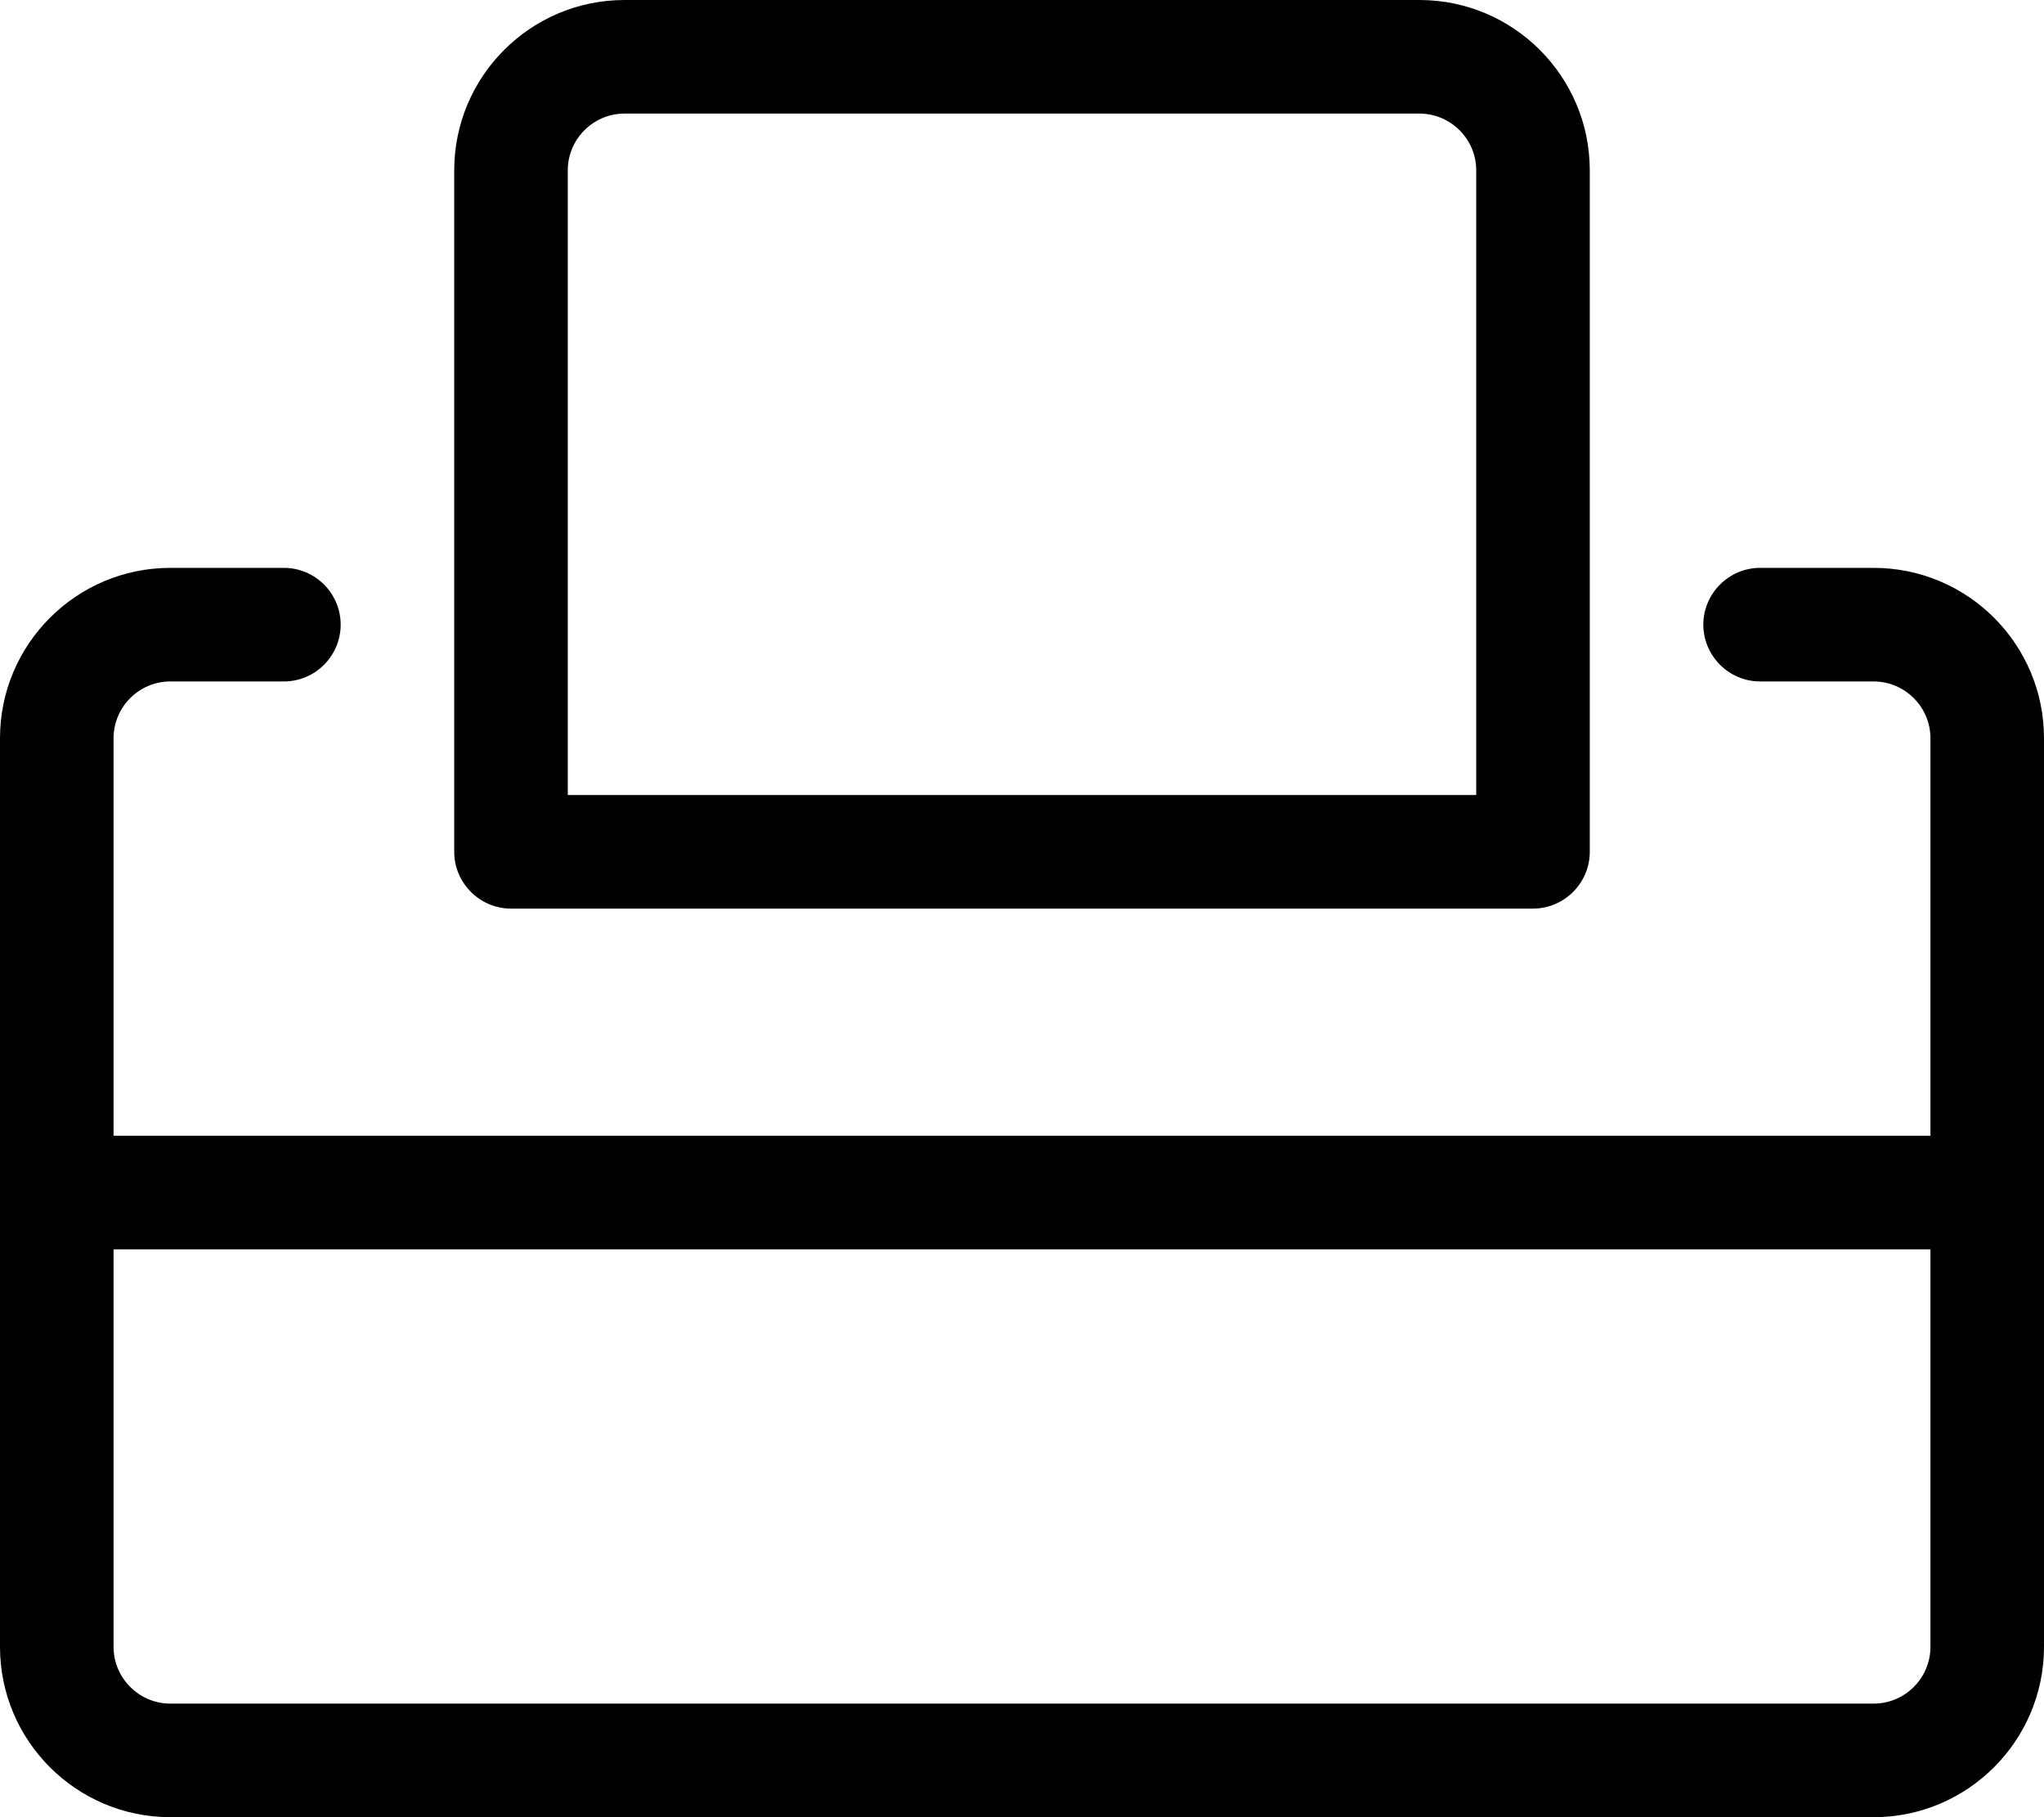 <svg xmlns="http://www.w3.org/2000/svg" viewBox="0 0 576 512"><!--! Font Awesome Pro 6.2.0 by @fontawesome - https://fontawesome.com License - https://fontawesome.com/license (Commercial License) Copyright 2022 Fonticons, Inc. --><path d="M528 160h-32C487.2 160 480 167.2 480 176S487.2 192 496 192h32C536.8 192 544 199.2 544 208V320H32V208C32 199.2 39.19 192 48 192h32C88.84 192 96 184.8 96 176S88.84 160 80 160h-32C21.53 160 0 181.5 0 208v256C0 490.5 21.53 512 48 512h480c26.47 0 48-21.53 48-48v-256C576 181.5 554.5 160 528 160zM544 464c0 8.828-7.188 16-16 16h-480C39.19 480 32 472.8 32 464V352h512V464zM144 256h288C440.8 256 448 248.8 448 240v-192C448 21.53 426.5 0 400 0h-224C149.5 0 128 21.53 128 48v192C128 248.8 135.2 256 144 256zM160 48C160 39.17 167.2 32 176 32h224C408.8 32 416 39.17 416 48V224H160V48z"/></svg>